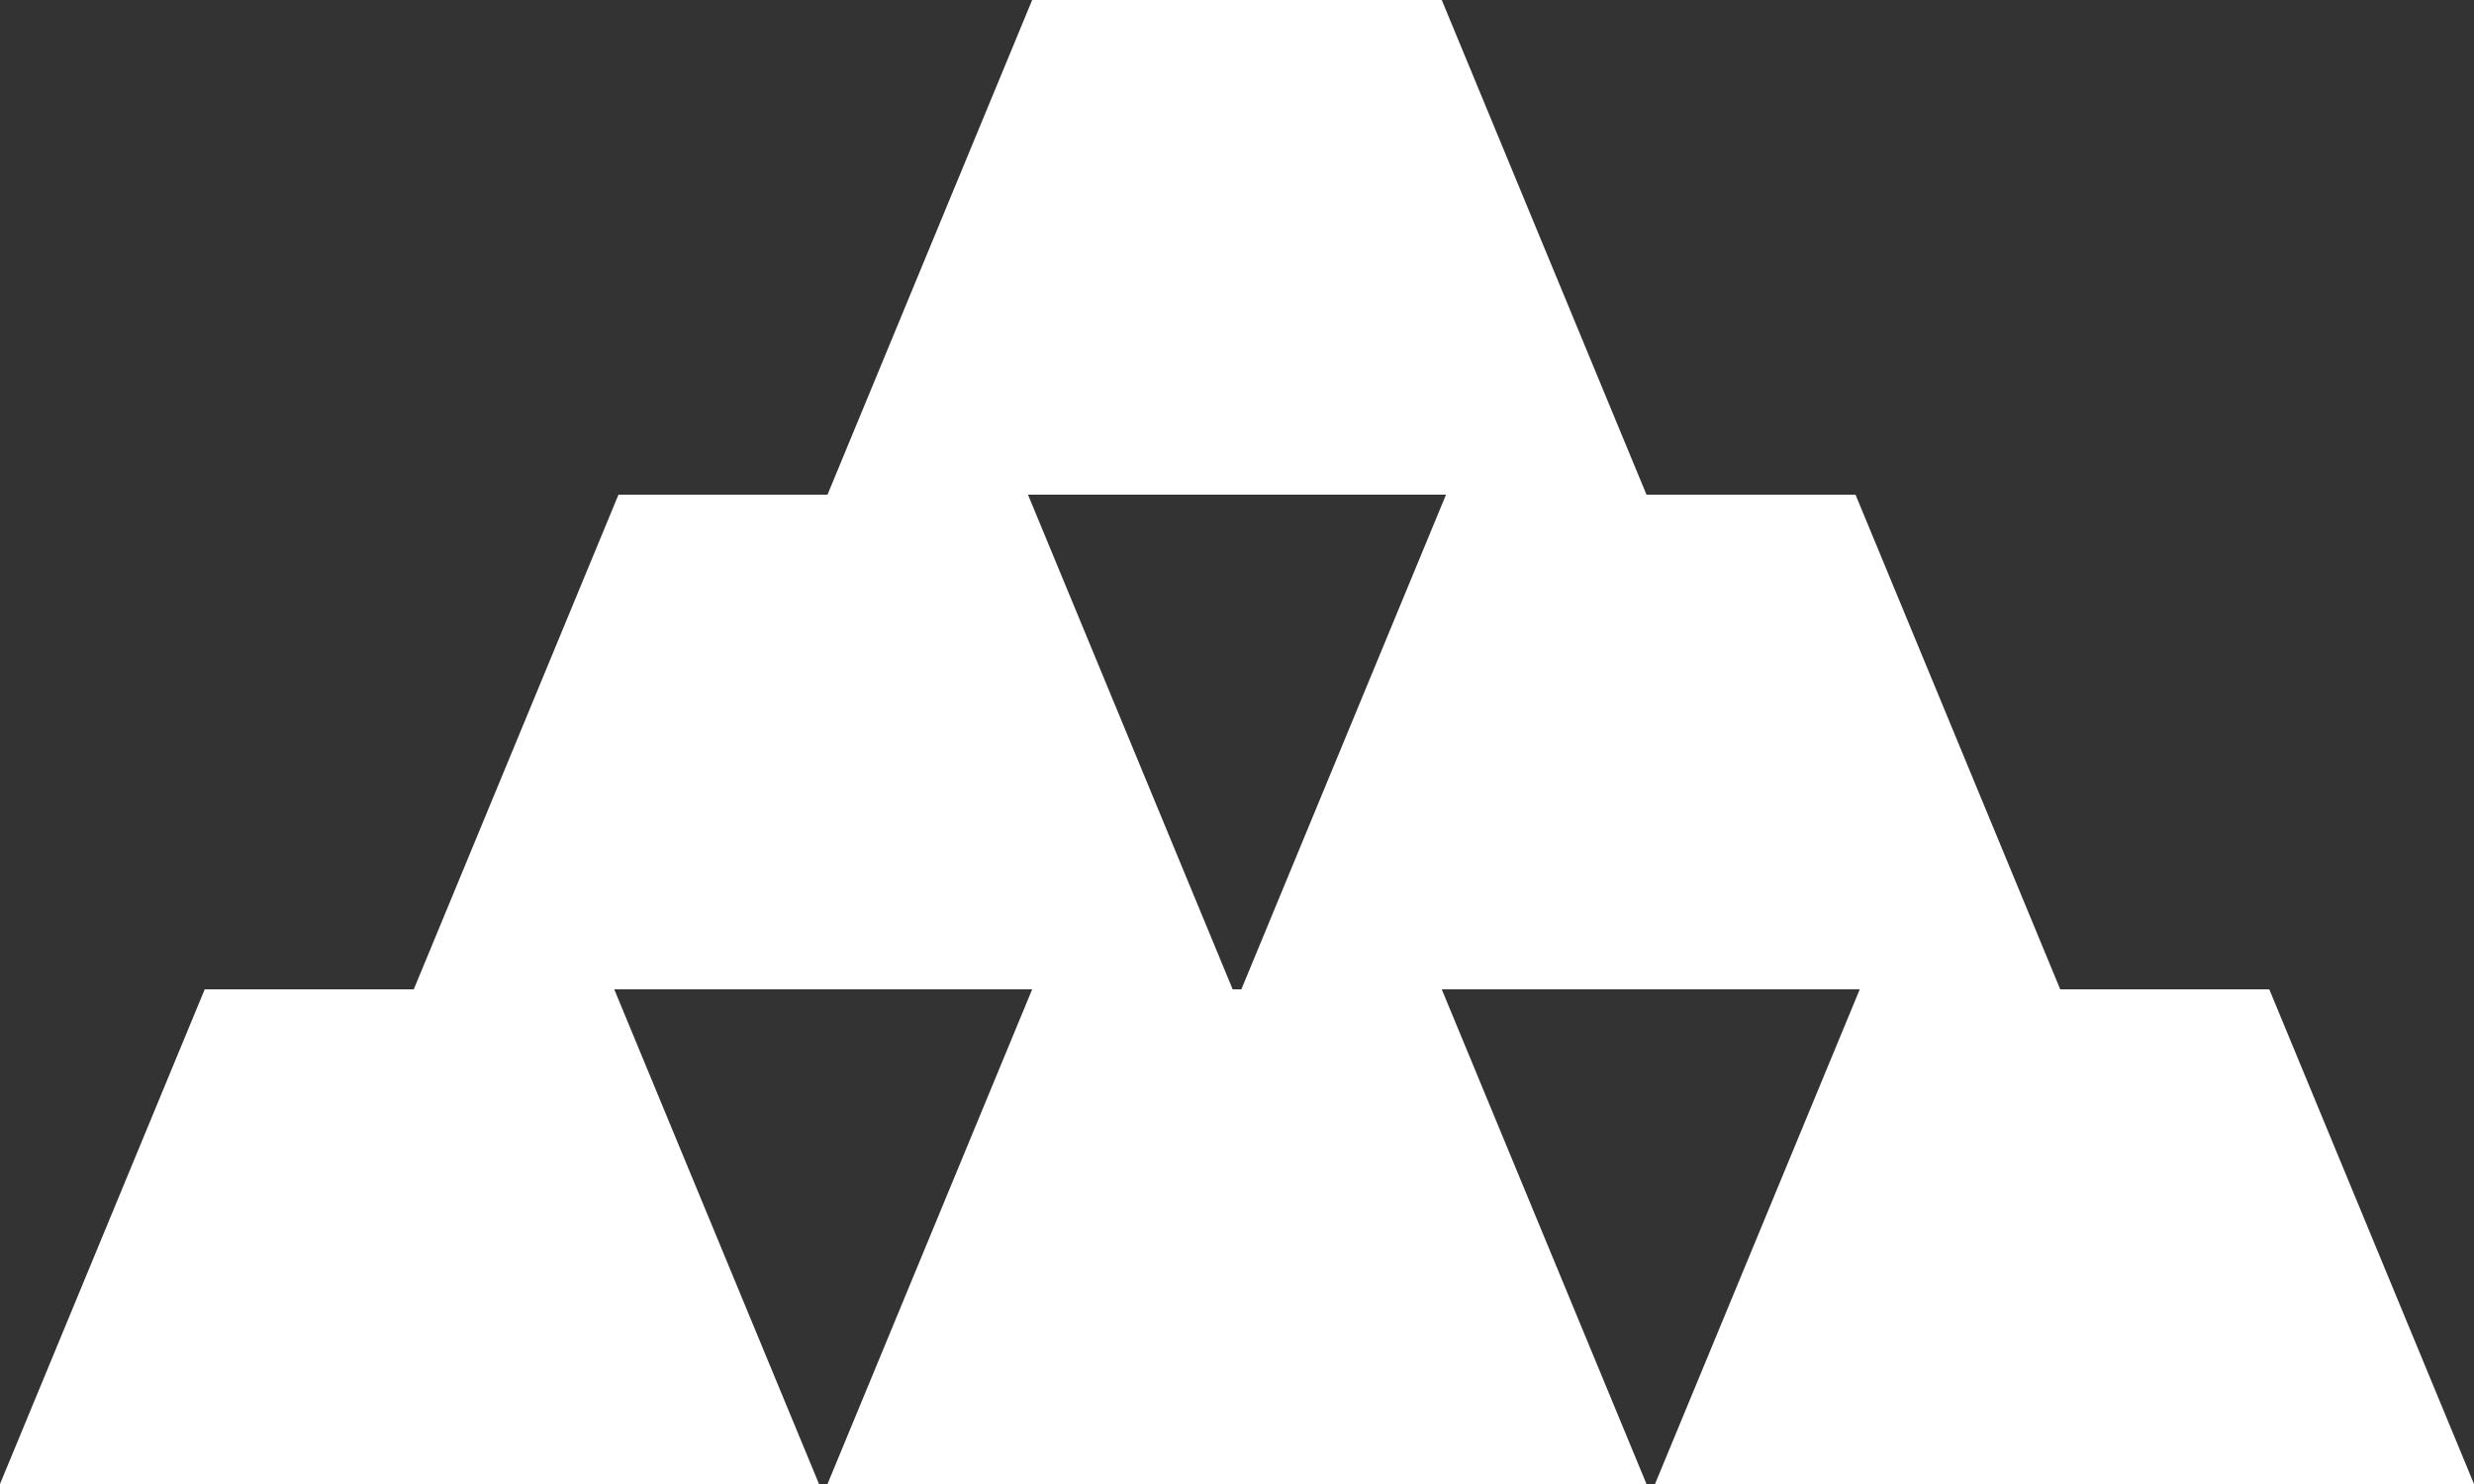 <svg xmlns="http://www.w3.org/2000/svg" xmlns:xlink="http://www.w3.org/1999/xlink" id="Layer_1" x="0px" y="0px" width="89.999px" height="54px" viewBox="0 0 89.999 54" xml:space="preserve"><rect x="0" y="0" width="89.999" height="54" fill="#333333" stroke="none"/><polygon fill="#FFFFFF" points="30.103,54 37.548,36 52.448,36 59.896,54 "></polygon><polygon fill="#FFFFFF" points="0,54 7.447,36 22.345,36 29.794,54 "></polygon><polygon fill="#FFFFFF" points="60.206,54 67.654,36 82.552,36 89.999,54 "></polygon><polygon fill="#FFFFFF" points="45.158,36 52.603,18 67.5,18 74.947,36 "></polygon><polygon fill="#FFFFFF" points="15.052,36 22.499,18 37.396,18 44.842,36 "></polygon><polygon fill="#FFFFFF" points="30.103,18 37.548,0 52.448,0 59.896,18 "></polygon></svg>